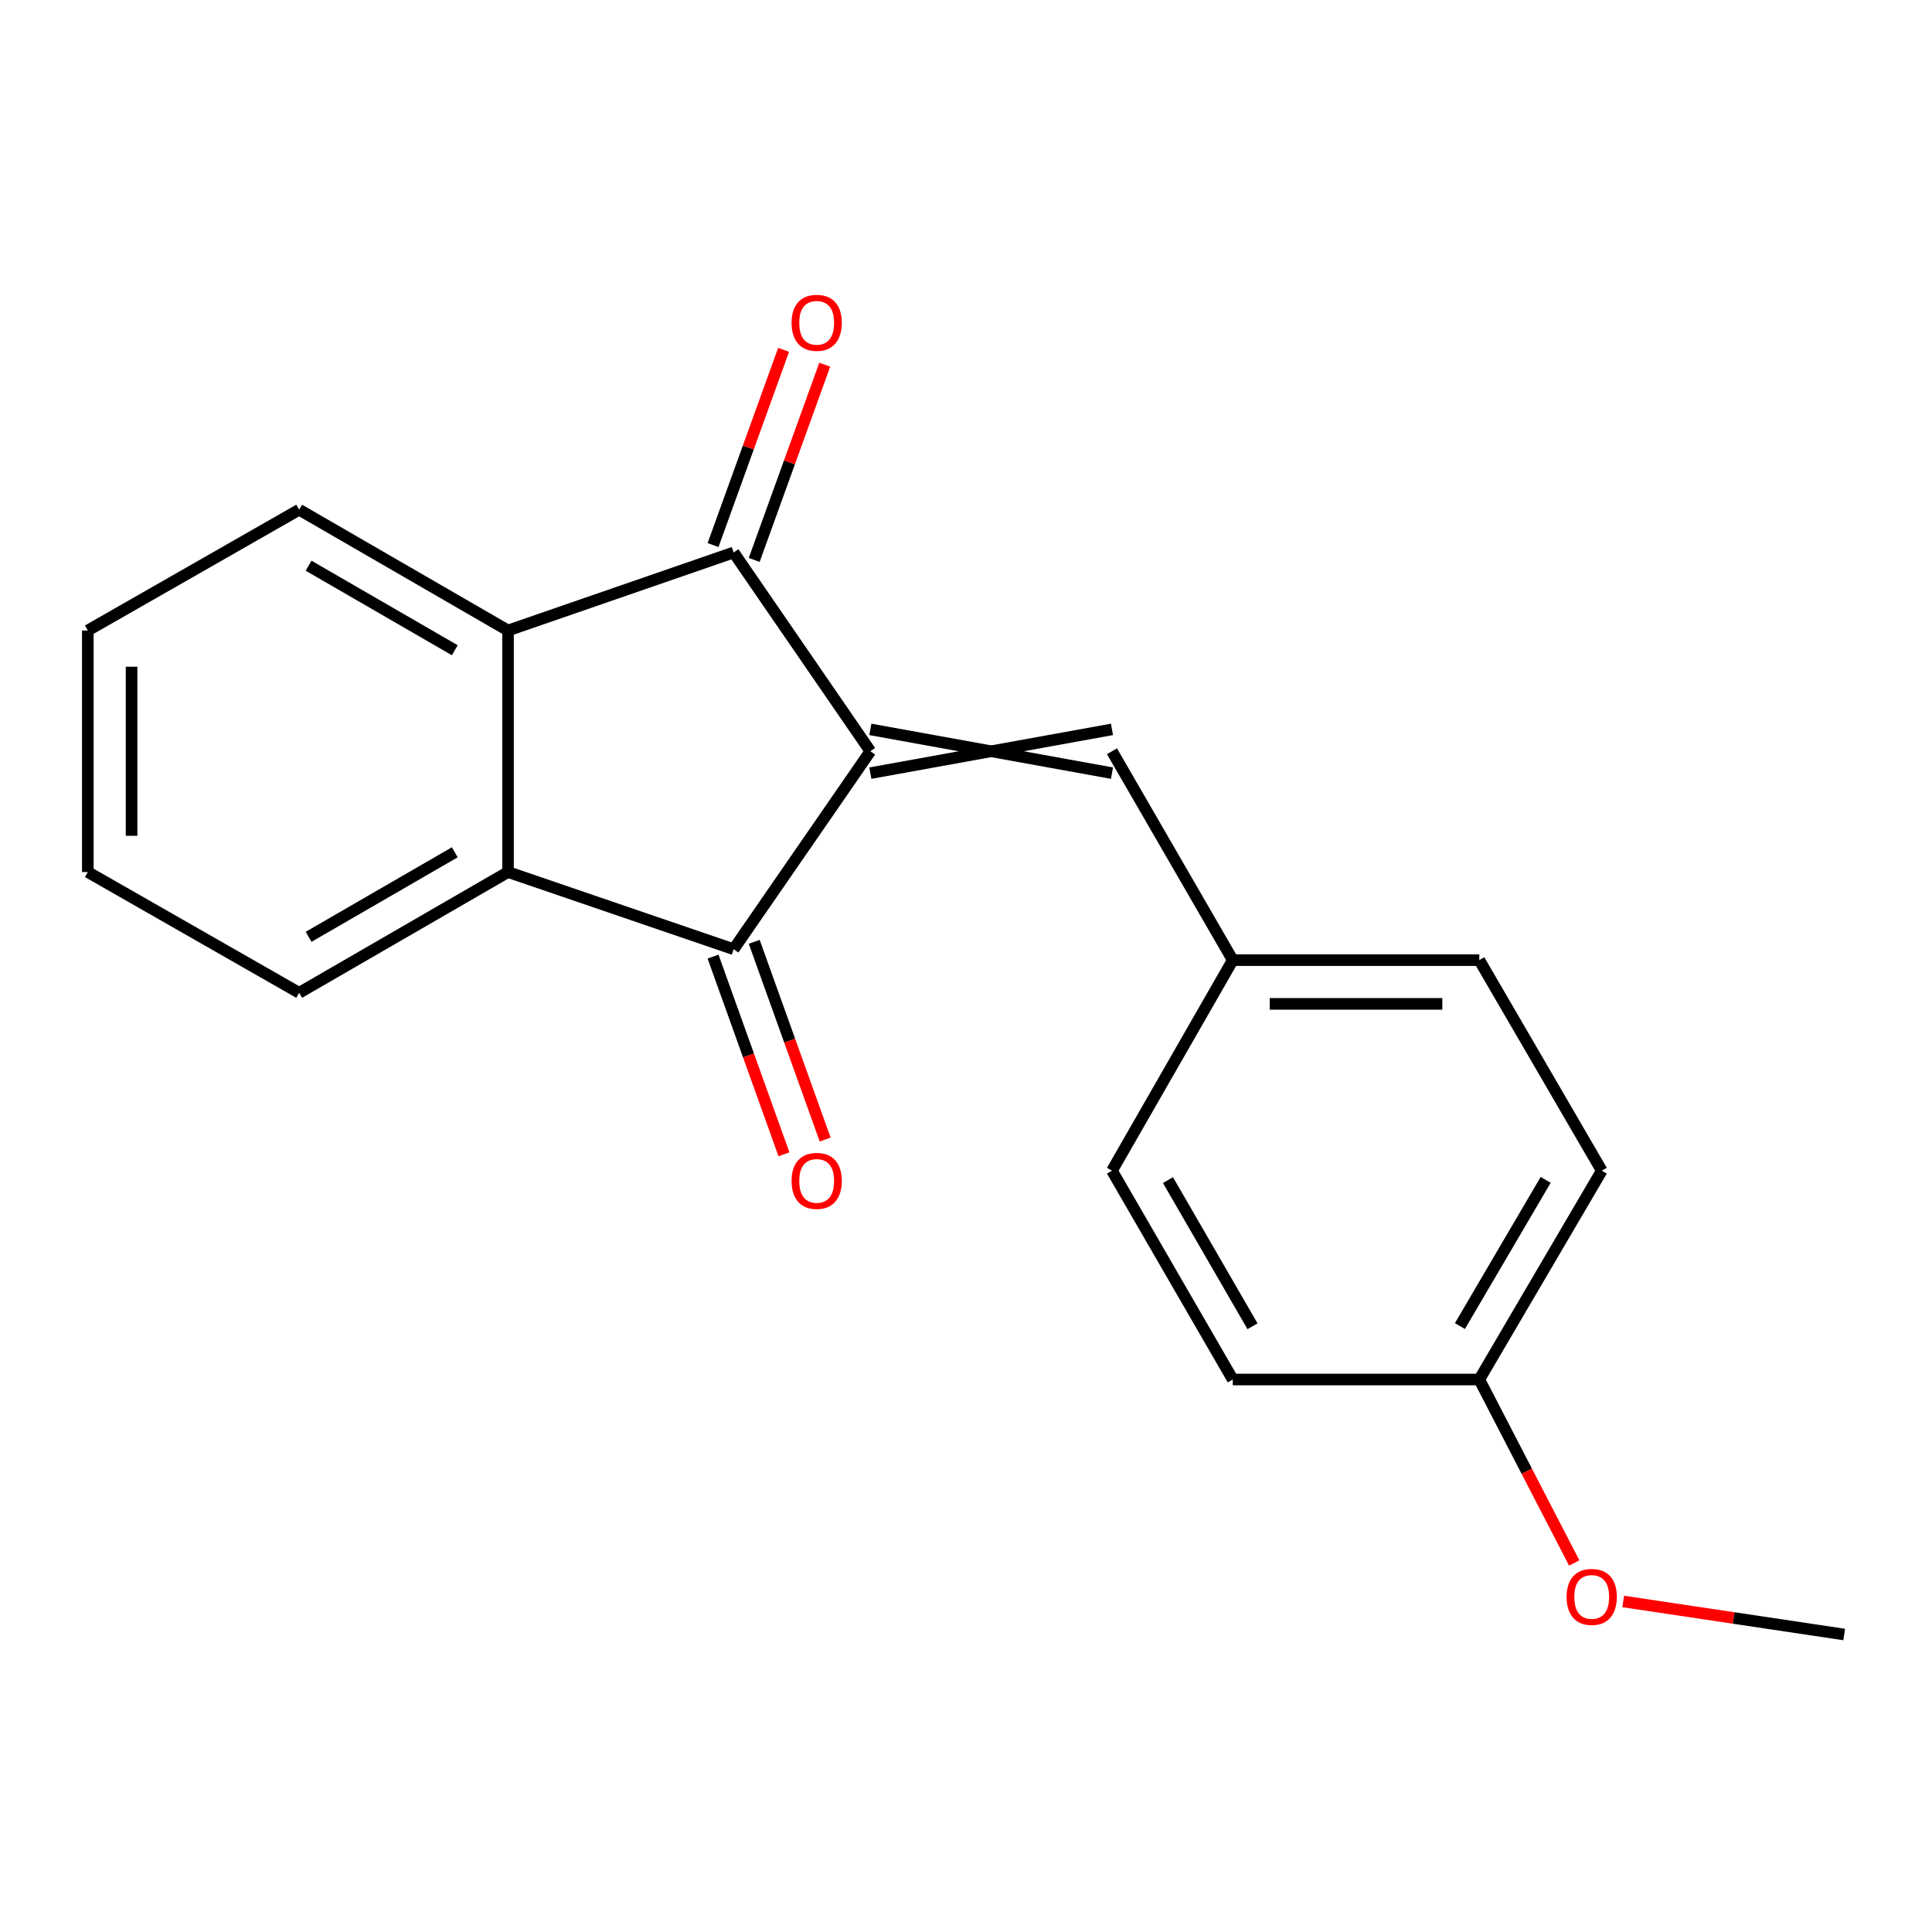 <?xml version='1.0' encoding='iso-8859-1'?>
<svg version='1.1' baseProfile='full'
              xmlns='http://www.w3.org/2000/svg'
                      xmlns:rdkit='http://www.rdkit.org/xml'
                      xmlns:xlink='http://www.w3.org/1999/xlink'
                  xml:space='preserve'
width='1000px' height='1000px' viewBox='0 0 1000 1000'>
<!-- END OF HEADER -->
<rect style='opacity:1.0;fill:#FFFFFF;stroke:none' width='1000' height='1000' x='0' y='0'> </rect>
<path class='bond-0' d='M 450.494,388.853 L 379.727,491.311' style='fill:none;fill-rule:evenodd;stroke:#000000;stroke-width:6px;stroke-linecap:butt;stroke-linejoin:miter;stroke-opacity:1' />
<path class='bond-1' d='M 450.494,388.853 L 379.727,285.967' style='fill:none;fill-rule:evenodd;stroke:#000000;stroke-width:6px;stroke-linecap:butt;stroke-linejoin:miter;stroke-opacity:1' />
<path class='bond-4' d='M 450.494,400.176 L 575.56,377.53' style='fill:none;fill-rule:evenodd;stroke:#000000;stroke-width:6px;stroke-linecap:butt;stroke-linejoin:miter;stroke-opacity:1' />
<path class='bond-4' d='M 450.494,377.53 L 575.56,400.176' style='fill:none;fill-rule:evenodd;stroke:#000000;stroke-width:6px;stroke-linecap:butt;stroke-linejoin:miter;stroke-opacity:1' />
<path class='bond-3' d='M 379.727,491.311 L 262.952,451.367' style='fill:none;fill-rule:evenodd;stroke:#000000;stroke-width:6px;stroke-linecap:butt;stroke-linejoin:miter;stroke-opacity:1' />
<path class='bond-5' d='M 369.07,495.135 L 387.424,546.3' style='fill:none;fill-rule:evenodd;stroke:#000000;stroke-width:6px;stroke-linecap:butt;stroke-linejoin:miter;stroke-opacity:1' />
<path class='bond-5' d='M 387.424,546.3 L 405.779,597.464' style='fill:none;fill-rule:evenodd;stroke:#FF0000;stroke-width:6px;stroke-linecap:butt;stroke-linejoin:miter;stroke-opacity:1' />
<path class='bond-5' d='M 390.385,487.488 L 408.74,538.653' style='fill:none;fill-rule:evenodd;stroke:#000000;stroke-width:6px;stroke-linecap:butt;stroke-linejoin:miter;stroke-opacity:1' />
<path class='bond-5' d='M 408.74,538.653 L 427.095,589.818' style='fill:none;fill-rule:evenodd;stroke:#FF0000;stroke-width:6px;stroke-linecap:butt;stroke-linejoin:miter;stroke-opacity:1' />
<path class='bond-2' d='M 379.727,285.967 L 262.952,326.339' style='fill:none;fill-rule:evenodd;stroke:#000000;stroke-width:6px;stroke-linecap:butt;stroke-linejoin:miter;stroke-opacity:1' />
<path class='bond-6' d='M 390.376,289.815 L 408.632,239.294' style='fill:none;fill-rule:evenodd;stroke:#000000;stroke-width:6px;stroke-linecap:butt;stroke-linejoin:miter;stroke-opacity:1' />
<path class='bond-6' d='M 408.632,239.294 L 426.888,188.773' style='fill:none;fill-rule:evenodd;stroke:#FF0000;stroke-width:6px;stroke-linecap:butt;stroke-linejoin:miter;stroke-opacity:1' />
<path class='bond-6' d='M 369.078,282.119 L 387.335,231.598' style='fill:none;fill-rule:evenodd;stroke:#000000;stroke-width:6px;stroke-linecap:butt;stroke-linejoin:miter;stroke-opacity:1' />
<path class='bond-6' d='M 387.335,231.598 L 405.591,181.077' style='fill:none;fill-rule:evenodd;stroke:#FF0000;stroke-width:6px;stroke-linecap:butt;stroke-linejoin:miter;stroke-opacity:1' />
<path class='bond-11' d='M 262.952,326.339 L 154.845,263.825' style='fill:none;fill-rule:evenodd;stroke:#000000;stroke-width:6px;stroke-linecap:butt;stroke-linejoin:miter;stroke-opacity:1' />
<path class='bond-11' d='M 235.4,336.566 L 159.725,292.806' style='fill:none;fill-rule:evenodd;stroke:#000000;stroke-width:6px;stroke-linecap:butt;stroke-linejoin:miter;stroke-opacity:1' />
<path class='bond-19' d='M 262.952,326.339 L 262.952,451.367' style='fill:none;fill-rule:evenodd;stroke:#000000;stroke-width:6px;stroke-linecap:butt;stroke-linejoin:miter;stroke-opacity:1' />
<path class='bond-12' d='M 262.952,451.367 L 154.845,513.881' style='fill:none;fill-rule:evenodd;stroke:#000000;stroke-width:6px;stroke-linecap:butt;stroke-linejoin:miter;stroke-opacity:1' />
<path class='bond-12' d='M 235.4,441.141 L 159.725,484.9' style='fill:none;fill-rule:evenodd;stroke:#000000;stroke-width:6px;stroke-linecap:butt;stroke-linejoin:miter;stroke-opacity:1' />
<path class='bond-7' d='M 575.56,388.853 L 638.075,496.96' style='fill:none;fill-rule:evenodd;stroke:#000000;stroke-width:6px;stroke-linecap:butt;stroke-linejoin:miter;stroke-opacity:1' />
<path class='bond-9' d='M 638.075,496.96 L 575.56,605.948' style='fill:none;fill-rule:evenodd;stroke:#000000;stroke-width:6px;stroke-linecap:butt;stroke-linejoin:miter;stroke-opacity:1' />
<path class='bond-10' d='M 638.075,496.96 L 765.682,496.96' style='fill:none;fill-rule:evenodd;stroke:#000000;stroke-width:6px;stroke-linecap:butt;stroke-linejoin:miter;stroke-opacity:1' />
<path class='bond-10' d='M 657.216,519.606 L 746.541,519.606' style='fill:none;fill-rule:evenodd;stroke:#000000;stroke-width:6px;stroke-linecap:butt;stroke-linejoin:miter;stroke-opacity:1' />
<path class='bond-8' d='M 765.682,714.03 L 829.077,605.948' style='fill:none;fill-rule:evenodd;stroke:#000000;stroke-width:6px;stroke-linecap:butt;stroke-linejoin:miter;stroke-opacity:1' />
<path class='bond-8' d='M 755.658,686.36 L 800.034,610.703' style='fill:none;fill-rule:evenodd;stroke:#000000;stroke-width:6px;stroke-linecap:butt;stroke-linejoin:miter;stroke-opacity:1' />
<path class='bond-15' d='M 765.682,714.03 L 790.251,761.511' style='fill:none;fill-rule:evenodd;stroke:#000000;stroke-width:6px;stroke-linecap:butt;stroke-linejoin:miter;stroke-opacity:1' />
<path class='bond-15' d='M 790.251,761.511 L 814.821,808.992' style='fill:none;fill-rule:evenodd;stroke:#FF0000;stroke-width:6px;stroke-linecap:butt;stroke-linejoin:miter;stroke-opacity:1' />
<path class='bond-20' d='M 765.682,714.03 L 638.075,714.03' style='fill:none;fill-rule:evenodd;stroke:#000000;stroke-width:6px;stroke-linecap:butt;stroke-linejoin:miter;stroke-opacity:1' />
<path class='bond-13' d='M 575.56,605.948 L 638.075,714.03' style='fill:none;fill-rule:evenodd;stroke:#000000;stroke-width:6px;stroke-linecap:butt;stroke-linejoin:miter;stroke-opacity:1' />
<path class='bond-13' d='M 604.54,610.822 L 648.3,686.48' style='fill:none;fill-rule:evenodd;stroke:#000000;stroke-width:6px;stroke-linecap:butt;stroke-linejoin:miter;stroke-opacity:1' />
<path class='bond-14' d='M 765.682,496.96 L 829.077,605.948' style='fill:none;fill-rule:evenodd;stroke:#000000;stroke-width:6px;stroke-linecap:butt;stroke-linejoin:miter;stroke-opacity:1' />
<path class='bond-18' d='M 154.845,263.825 L 45.455,326.339' style='fill:none;fill-rule:evenodd;stroke:#000000;stroke-width:6px;stroke-linecap:butt;stroke-linejoin:miter;stroke-opacity:1' />
<path class='bond-17' d='M 154.845,513.881 L 45.455,451.367' style='fill:none;fill-rule:evenodd;stroke:#000000;stroke-width:6px;stroke-linecap:butt;stroke-linejoin:miter;stroke-opacity:1' />
<path class='bond-16' d='M 840.172,828.915 L 897.359,837.465' style='fill:none;fill-rule:evenodd;stroke:#FF0000;stroke-width:6px;stroke-linecap:butt;stroke-linejoin:miter;stroke-opacity:1' />
<path class='bond-16' d='M 897.359,837.465 L 954.545,846.015' style='fill:none;fill-rule:evenodd;stroke:#000000;stroke-width:6px;stroke-linecap:butt;stroke-linejoin:miter;stroke-opacity:1' />
<path class='bond-21' d='M 45.455,451.367 L 45.455,326.339' style='fill:none;fill-rule:evenodd;stroke:#000000;stroke-width:6px;stroke-linecap:butt;stroke-linejoin:miter;stroke-opacity:1' />
<path class='bond-21' d='M 68.1,432.613 L 68.1,345.093' style='fill:none;fill-rule:evenodd;stroke:#000000;stroke-width:6px;stroke-linecap:butt;stroke-linejoin:miter;stroke-opacity:1' />
<path  class='atom-6' d='M 409.716 611.224
Q 409.716 604.424, 413.076 600.624
Q 416.436 596.824, 422.716 596.824
Q 428.996 596.824, 432.356 600.624
Q 435.716 604.424, 435.716 611.224
Q 435.716 618.104, 432.316 622.024
Q 428.916 625.904, 422.716 625.904
Q 416.476 625.904, 413.076 622.024
Q 409.716 618.144, 409.716 611.224
M 422.716 622.704
Q 427.036 622.704, 429.356 619.824
Q 431.716 616.904, 431.716 611.224
Q 431.716 605.664, 429.356 602.864
Q 427.036 600.024, 422.716 600.024
Q 418.396 600.024, 416.036 602.824
Q 413.716 605.624, 413.716 611.224
Q 413.716 616.944, 416.036 619.824
Q 418.396 622.704, 422.716 622.704
' fill='#FF0000'/>
<path  class='atom-7' d='M 409.716 167.083
Q 409.716 160.283, 413.076 156.483
Q 416.436 152.683, 422.716 152.683
Q 428.996 152.683, 432.356 156.483
Q 435.716 160.283, 435.716 167.083
Q 435.716 173.963, 432.316 177.883
Q 428.916 181.763, 422.716 181.763
Q 416.476 181.763, 413.076 177.883
Q 409.716 174.003, 409.716 167.083
M 422.716 178.563
Q 427.036 178.563, 429.356 175.683
Q 431.716 172.763, 431.716 167.083
Q 431.716 161.523, 429.356 158.723
Q 427.036 155.883, 422.716 155.883
Q 418.396 155.883, 416.036 158.683
Q 413.716 161.483, 413.716 167.083
Q 413.716 172.803, 416.036 175.683
Q 418.396 178.563, 422.716 178.563
' fill='#FF0000'/>
<path  class='atom-16' d='M 810.868 826.557
Q 810.868 819.757, 814.228 815.957
Q 817.588 812.157, 823.868 812.157
Q 830.148 812.157, 833.508 815.957
Q 836.868 819.757, 836.868 826.557
Q 836.868 833.437, 833.468 837.357
Q 830.068 841.237, 823.868 841.237
Q 817.628 841.237, 814.228 837.357
Q 810.868 833.477, 810.868 826.557
M 823.868 838.037
Q 828.188 838.037, 830.508 835.157
Q 832.868 832.237, 832.868 826.557
Q 832.868 820.997, 830.508 818.197
Q 828.188 815.357, 823.868 815.357
Q 819.548 815.357, 817.188 818.157
Q 814.868 820.957, 814.868 826.557
Q 814.868 832.277, 817.188 835.157
Q 819.548 838.037, 823.868 838.037
' fill='#FF0000'/>
</svg>
